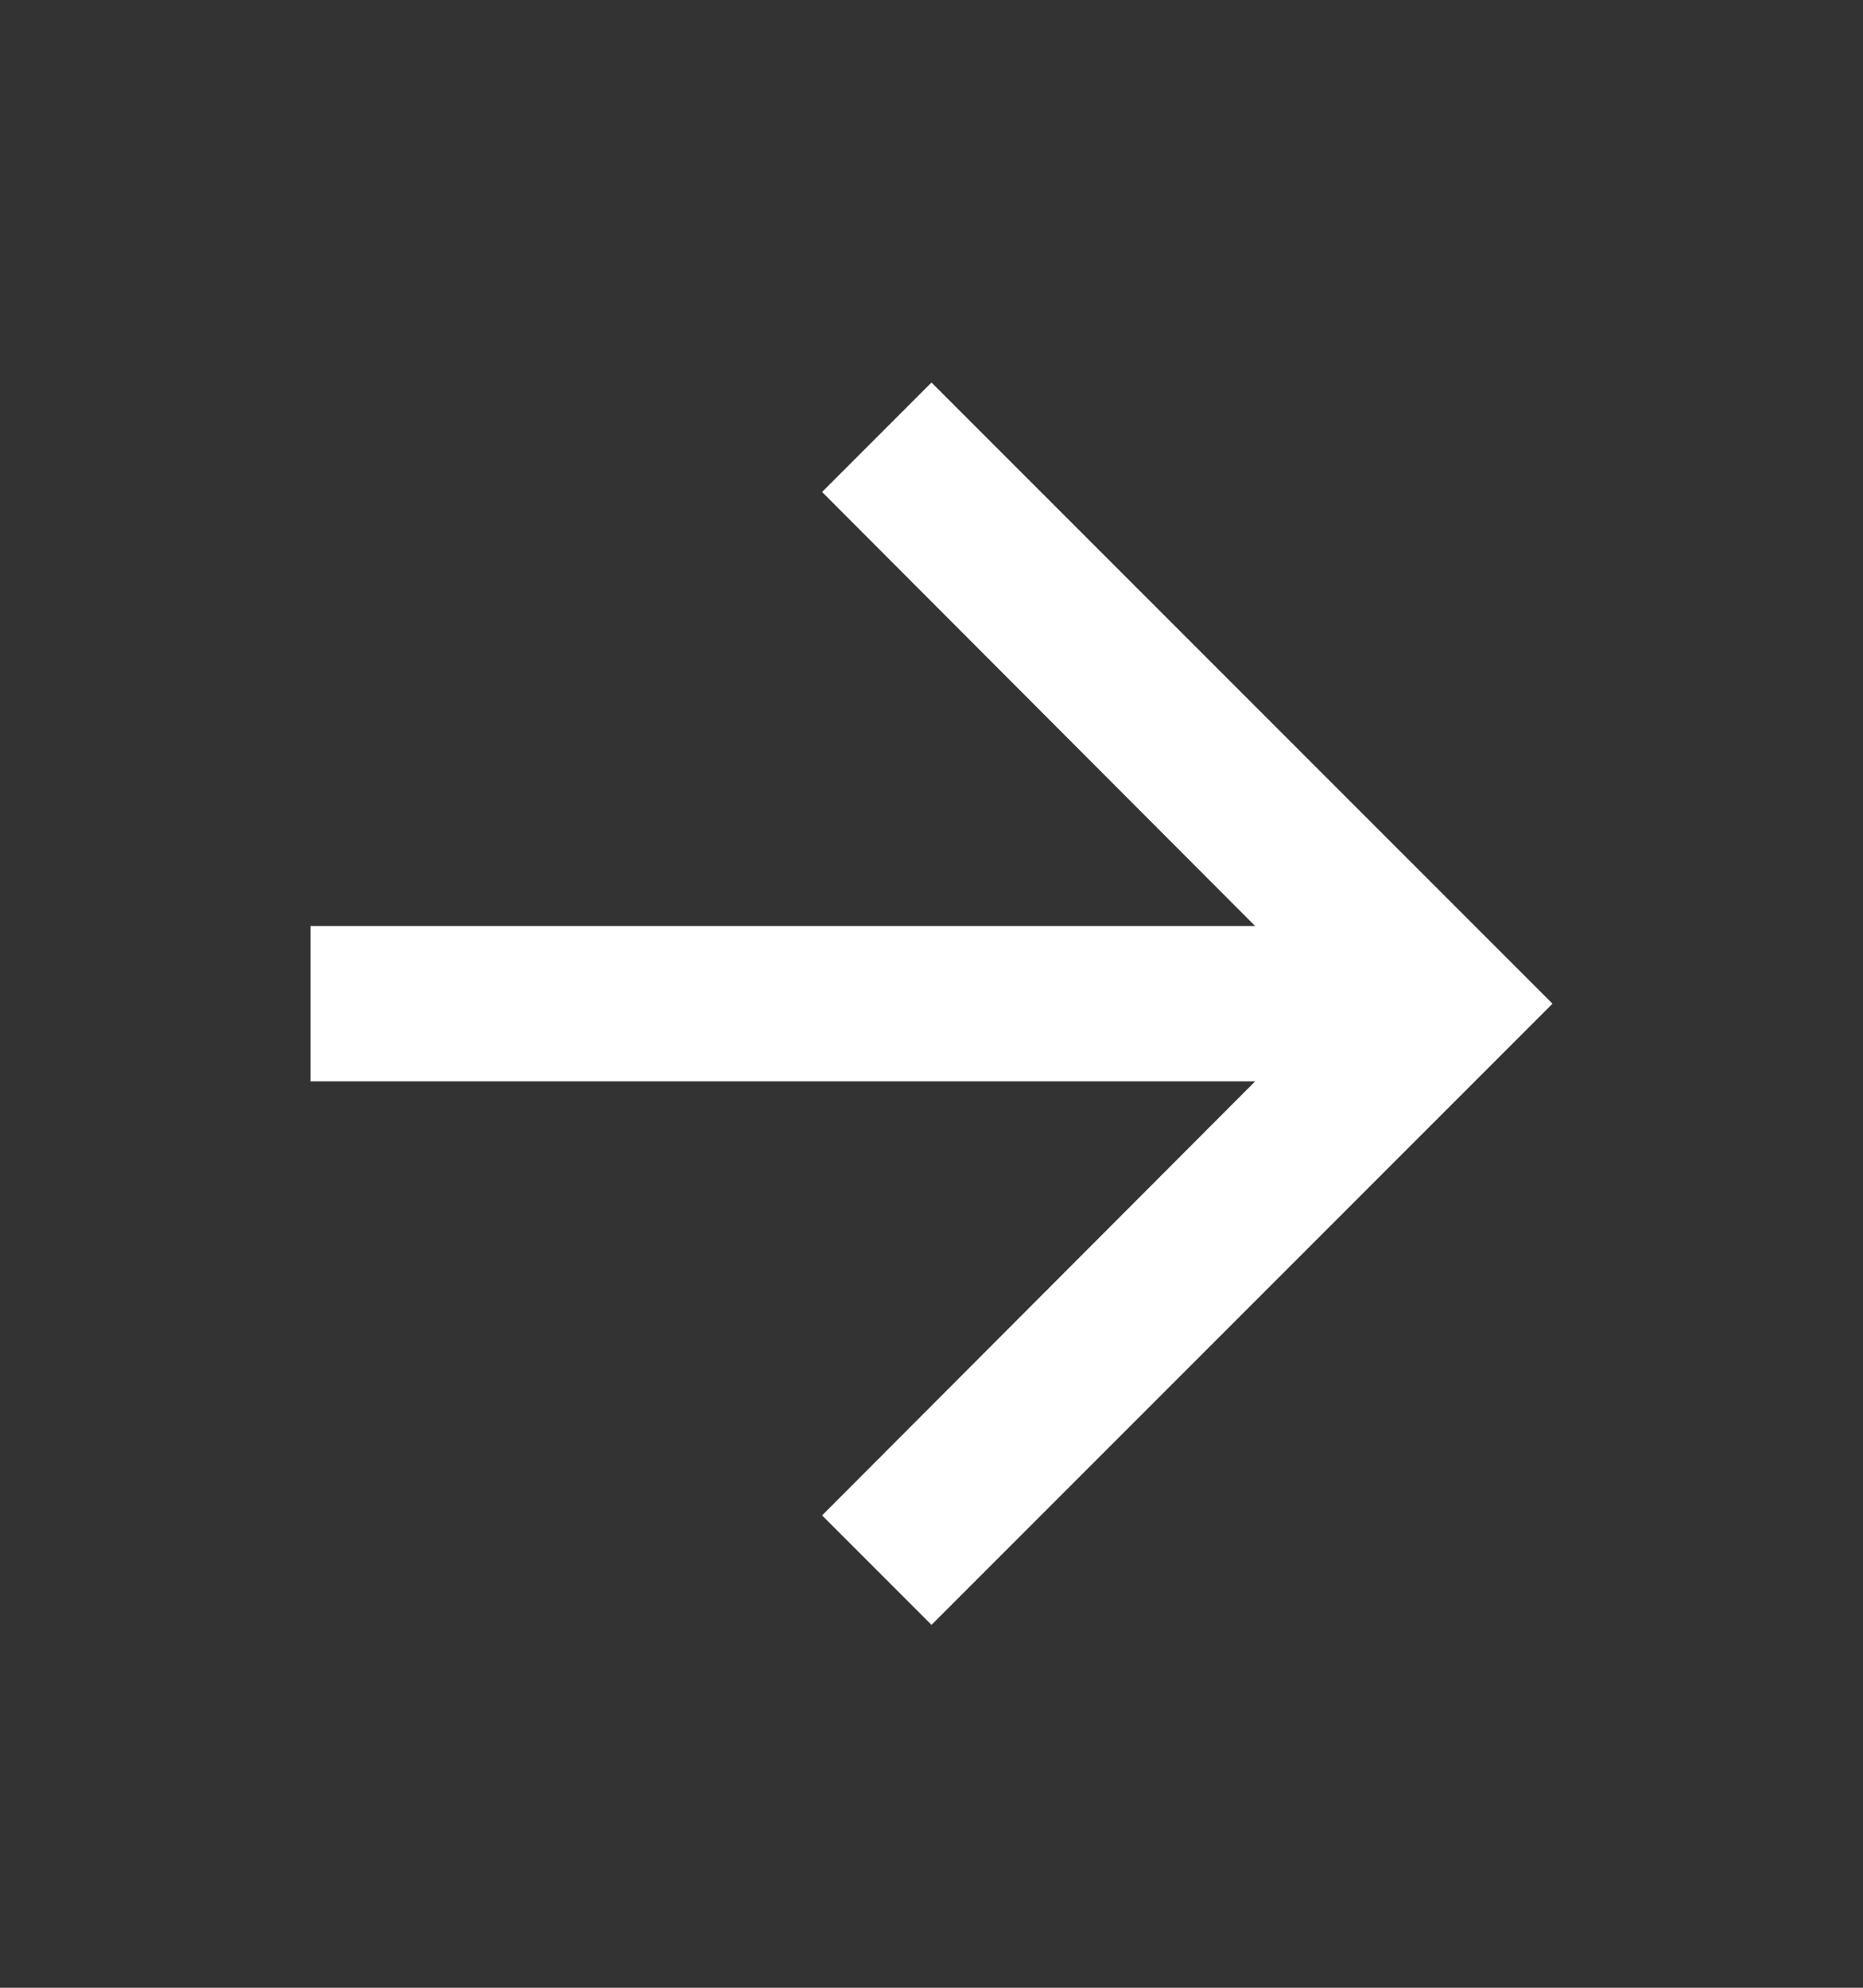 <?xml version="1.0" encoding="UTF-8"?>
<svg xmlns="http://www.w3.org/2000/svg" width="15" height="16" viewBox="0 0 15 16" fill="none">
  <rect x="0" y="0" width="15" height="16" fill="#333333" stroke="none"/>
  <g id="Icons/arrow_forward_24px">
    <path id="icon" d="M7.5 3.079L6.619 3.96L10.106 7.454H2.5V8.704H10.106L6.619 12.198L7.5 13.079L12.5 8.079L7.5 3.079Z" fill="white"></path>
  </g>
</svg>
